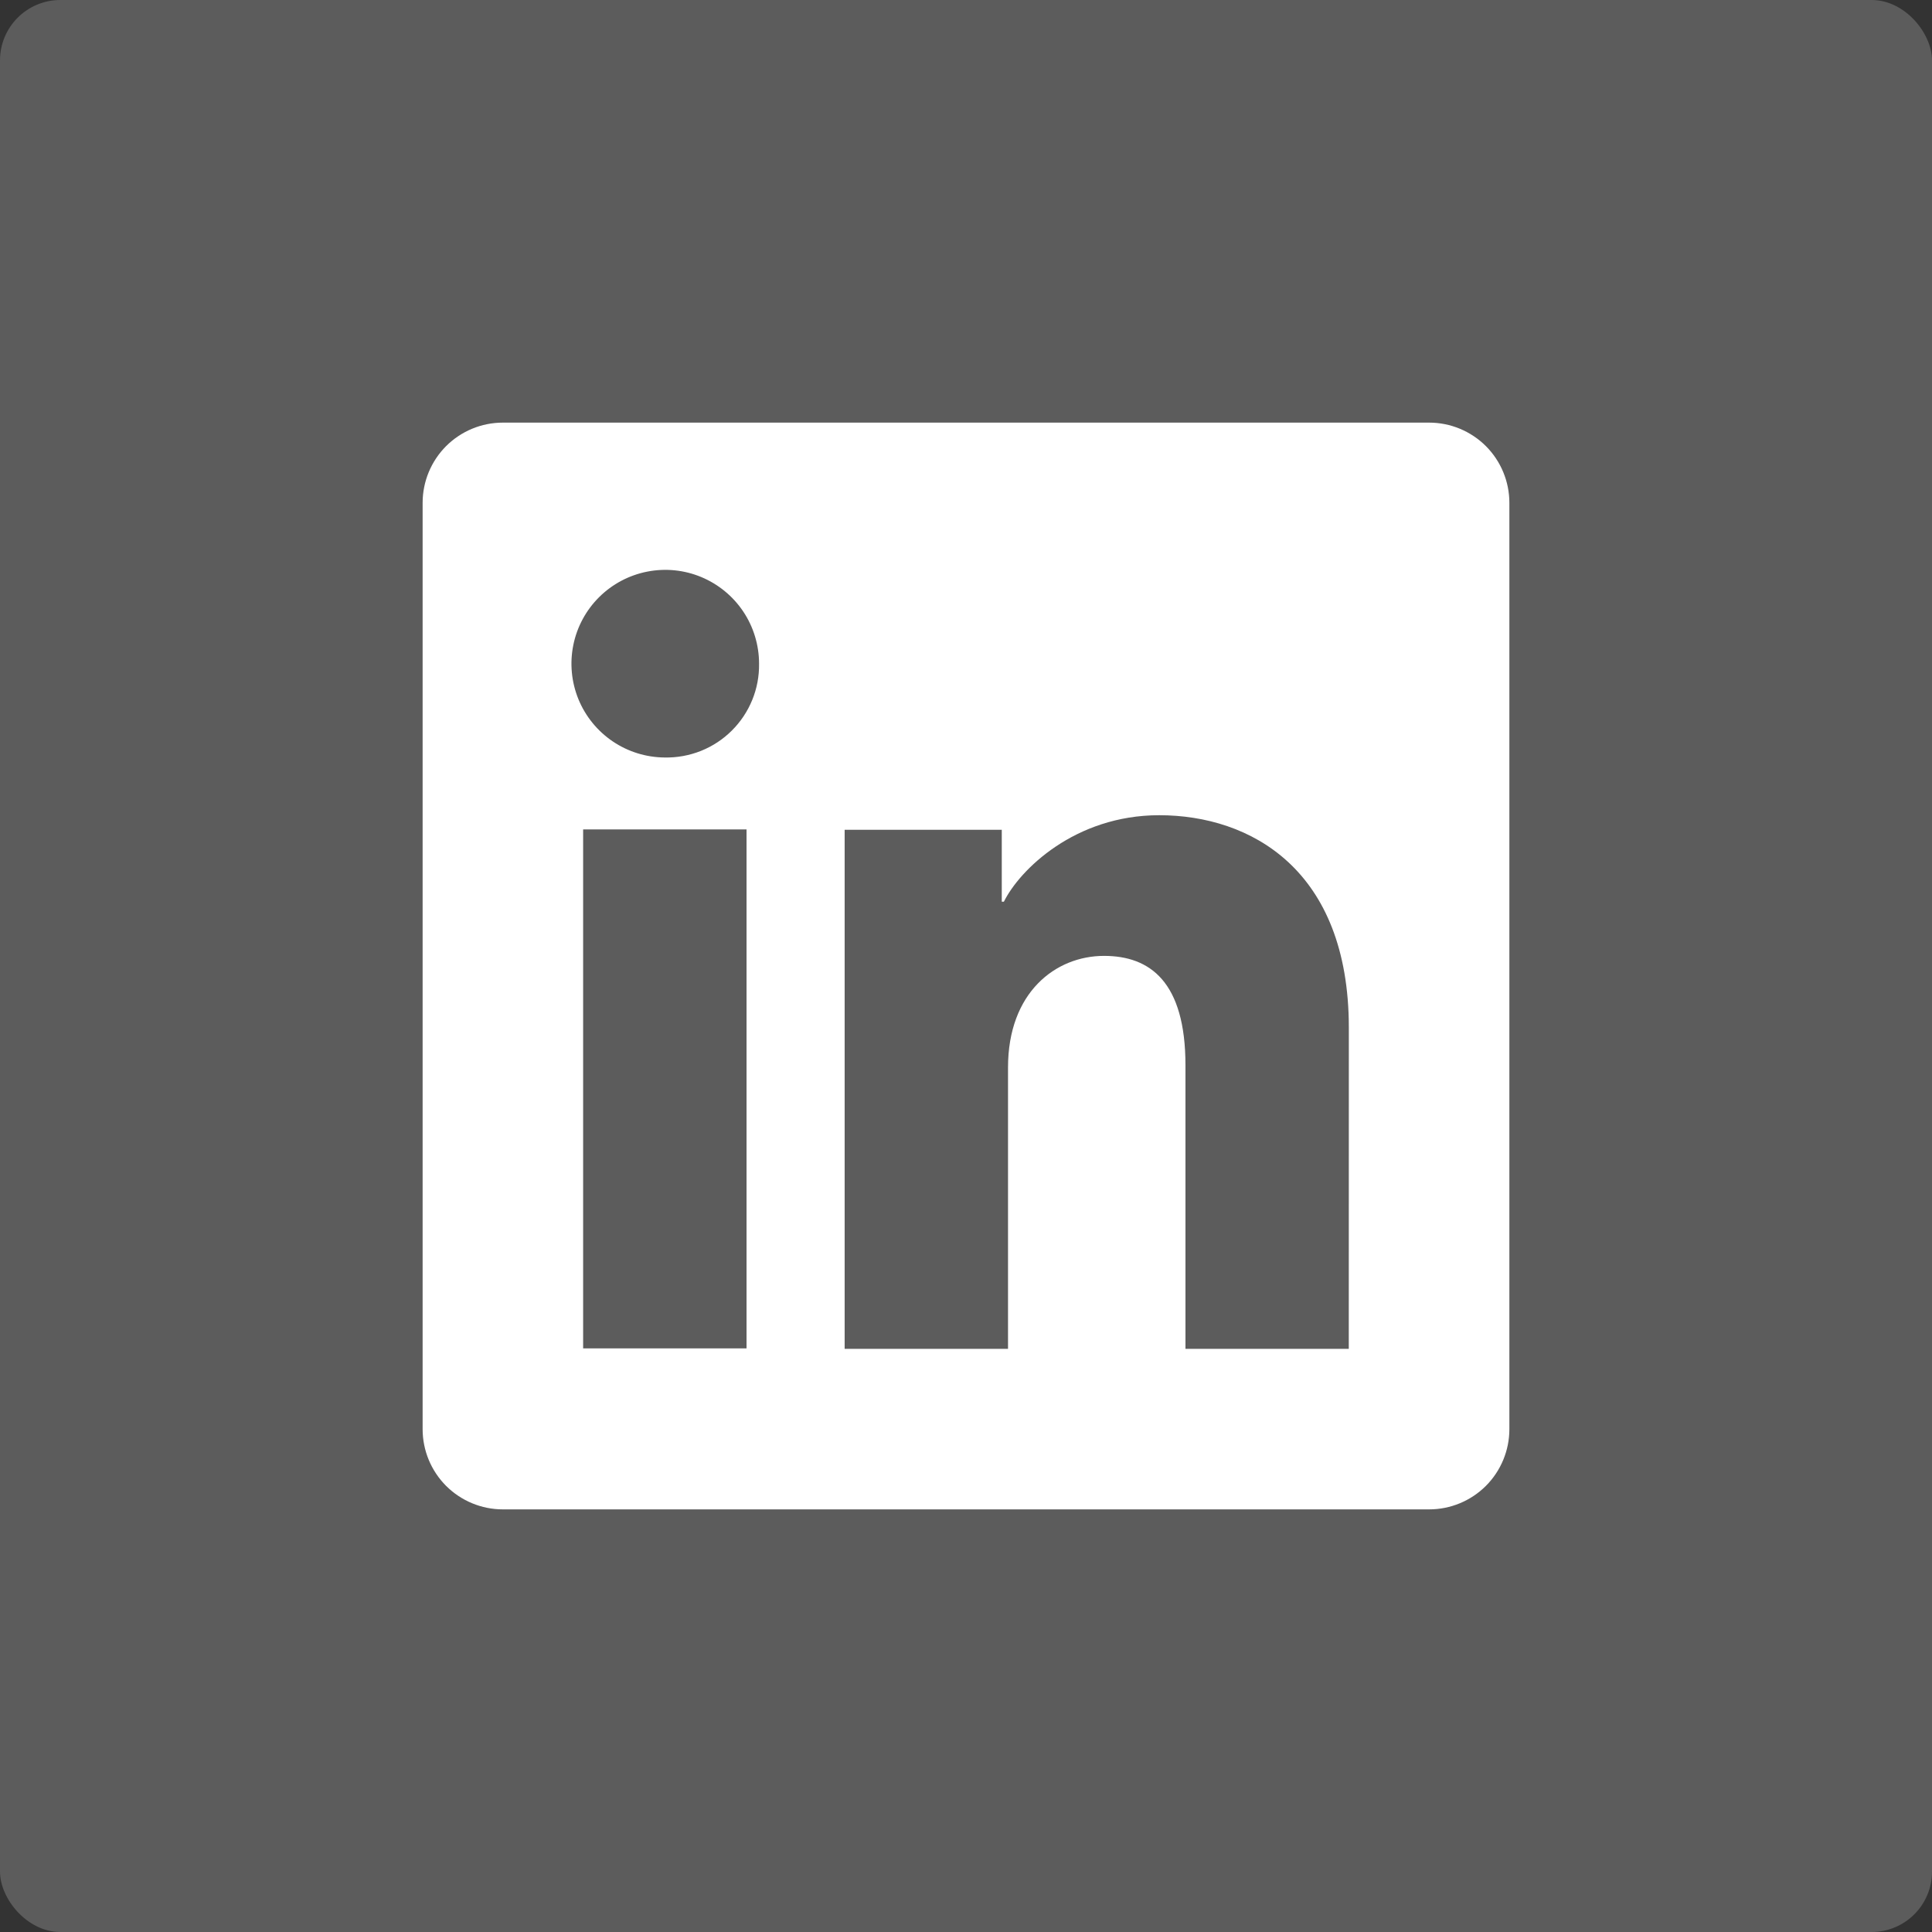 <svg width="64" height="64" viewBox="0 0 64 64" fill="none" xmlns="http://www.w3.org/2000/svg">
<rect x="0" y="0" width="64" height="64" fill="#333333" stroke="none"/>
<rect width="64" height="64" rx="2" fill="white" fill-opacity="0.2"/>
<g clip-path="url(#clip0_98_2785)">
<path d="M47.343 14H16.657C15.953 14 15.277 14.28 14.778 14.778C14.28 15.277 14 15.953 14 16.657V47.343C14 48.047 14.28 48.723 14.778 49.222C15.277 49.72 15.953 50 16.657 50H47.343C48.047 50 48.723 49.72 49.222 49.222C49.72 48.723 50 48.047 50 47.343V16.657C50 15.953 49.72 15.277 49.222 14.778C48.723 14.28 48.047 14 47.343 14ZM24.73 44.667H19.317V27.475H24.73V44.667ZM22.02 25.093C21.406 25.089 20.807 24.904 20.298 24.56C19.789 24.216 19.394 23.73 19.161 23.162C18.929 22.593 18.87 21.969 18.992 21.367C19.114 20.765 19.412 20.213 19.847 19.781C20.283 19.348 20.837 19.054 21.439 18.936C22.042 18.817 22.666 18.88 23.232 19.116C23.799 19.353 24.283 19.751 24.624 20.262C24.964 20.773 25.145 21.373 25.145 21.988C25.151 22.399 25.074 22.807 24.919 23.187C24.763 23.568 24.533 23.913 24.241 24.203C23.95 24.493 23.603 24.721 23.221 24.874C22.84 25.026 22.431 25.101 22.02 25.093ZM44.68 44.682H39.27V35.29C39.27 32.52 38.093 31.665 36.572 31.665C34.968 31.665 33.392 32.875 33.392 35.36V44.682H27.98V27.488H33.185V29.87H33.255C33.778 28.812 35.608 27.005 38.4 27.005C41.42 27.005 44.682 28.797 44.682 34.047L44.68 44.682Z" fill="white"/>
</g>
<defs>
<clipPath id="clip0_98_2785">
<rect width="36" height="36" fill="white" transform="translate(14 14)"/>
</clipPath>
</defs>
</svg>

